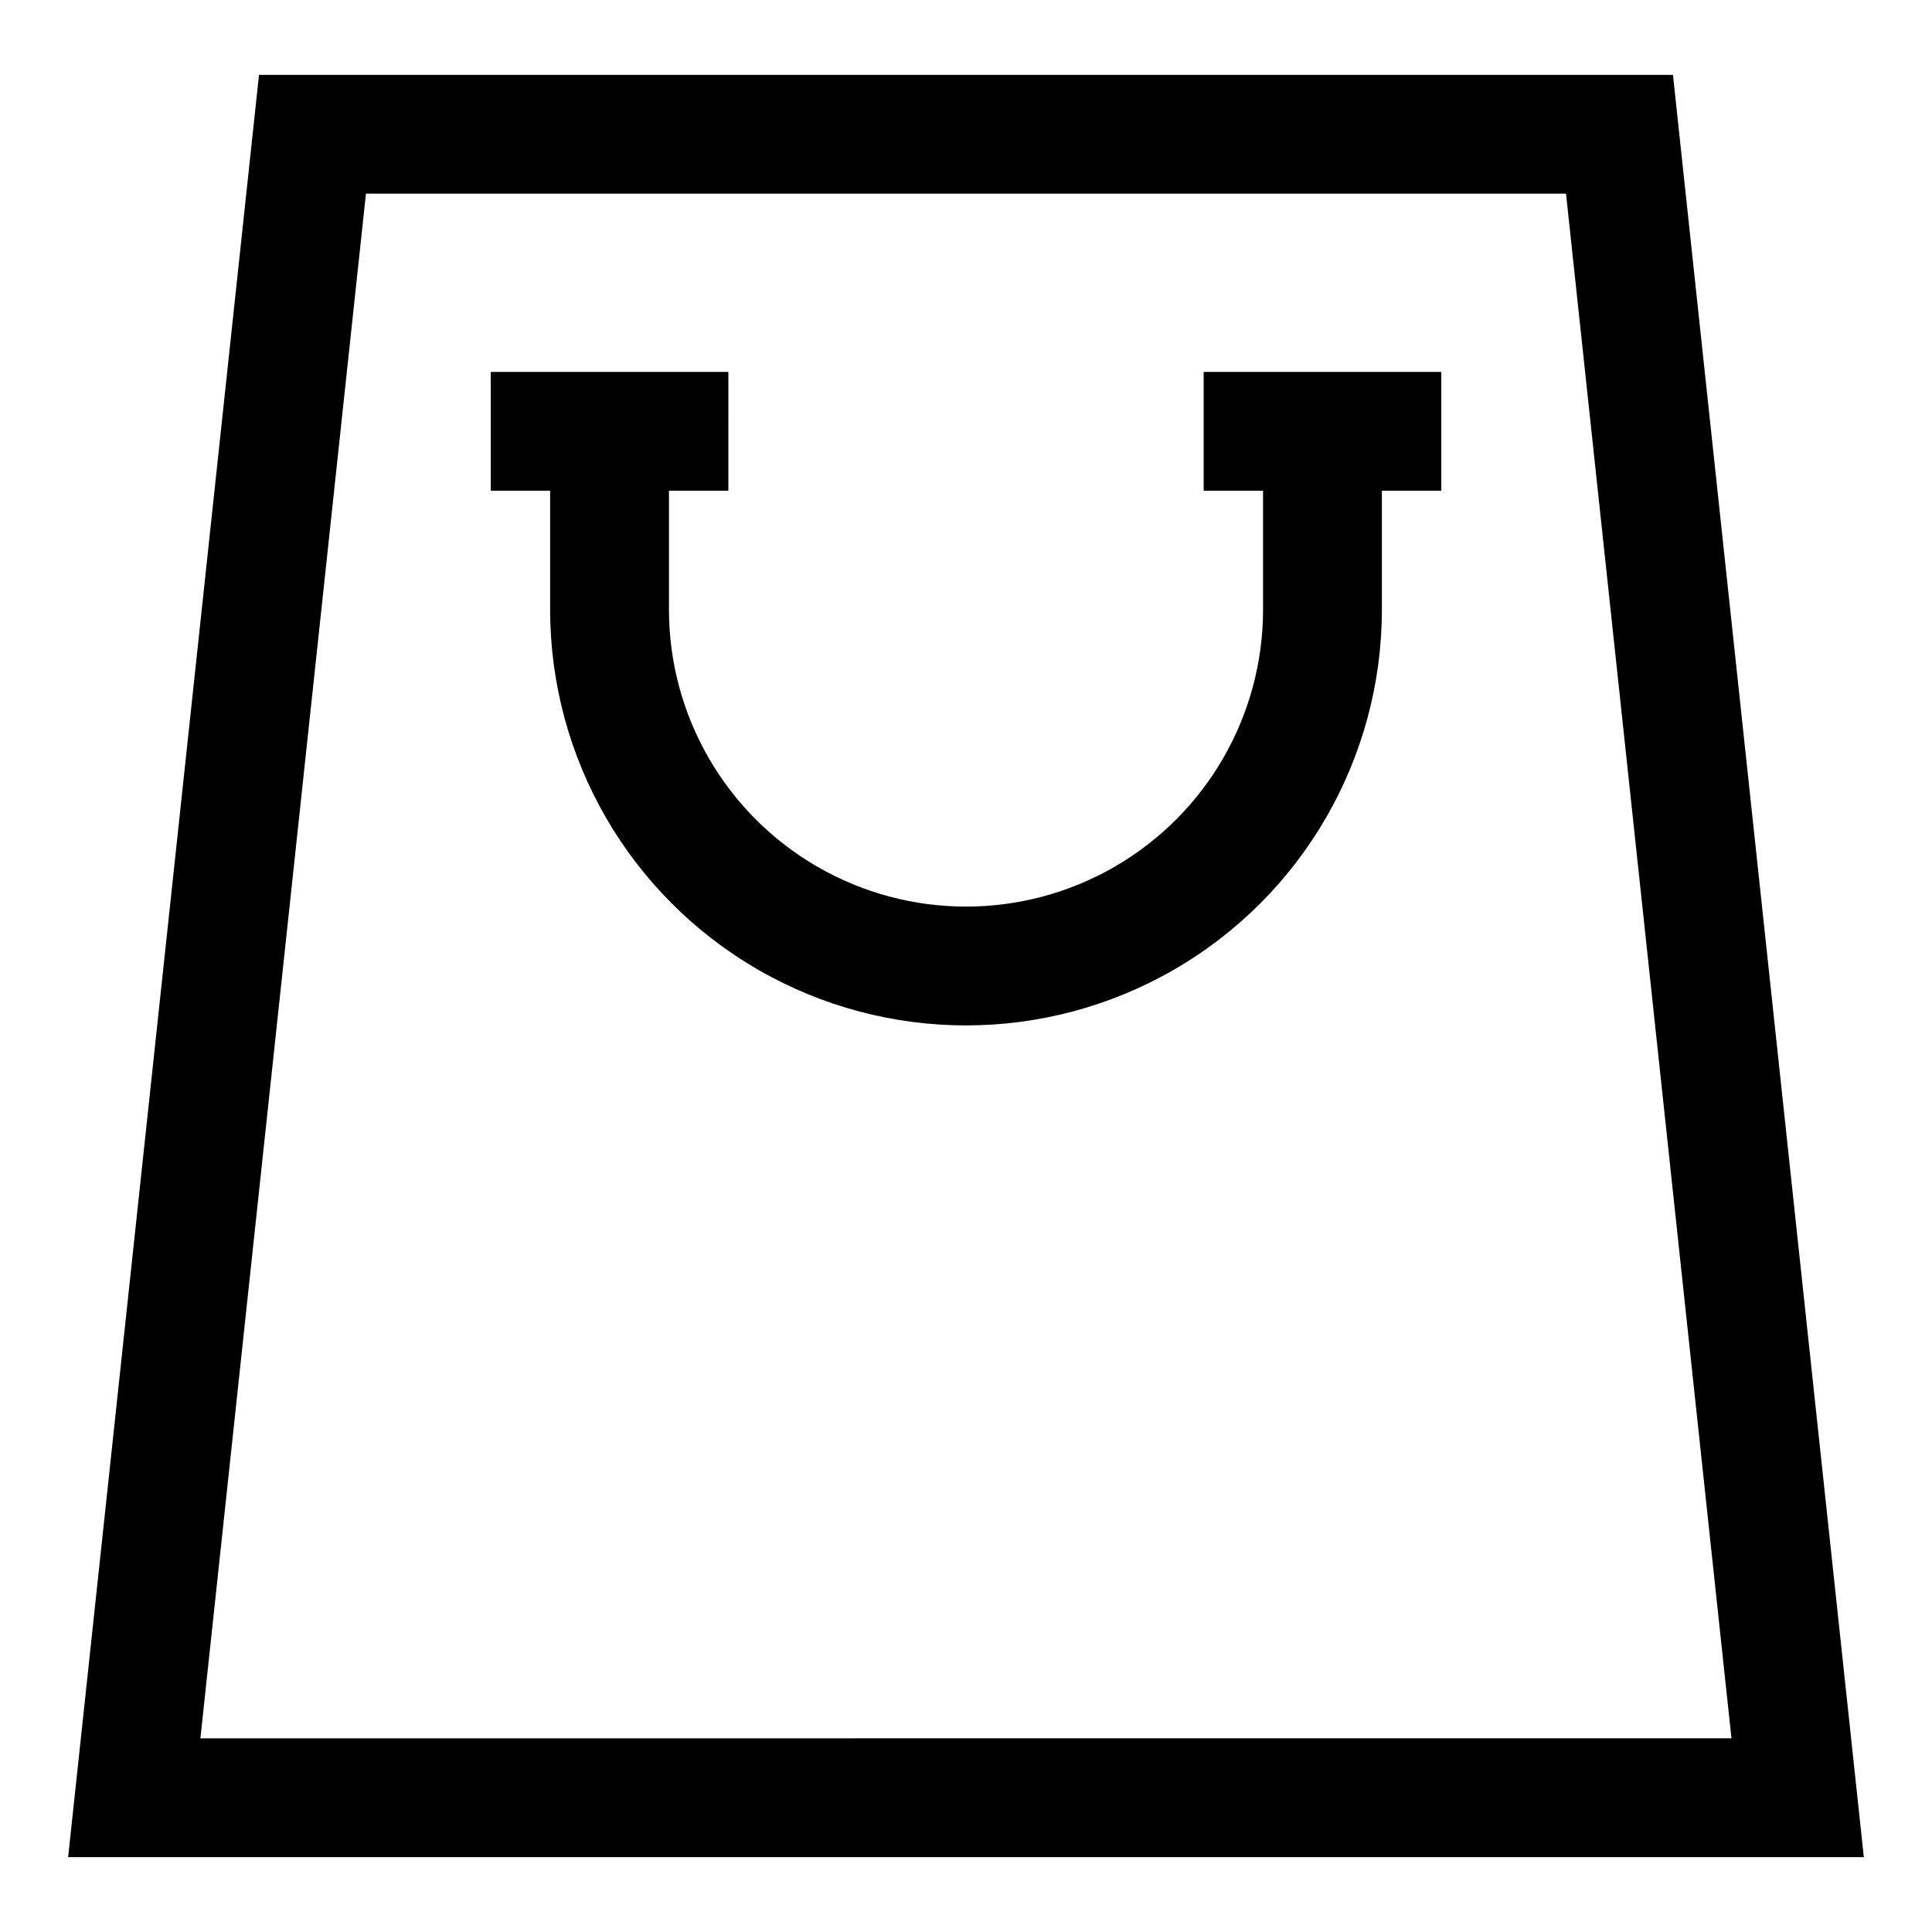 <?xml version="1.0" encoding="UTF-8"?>
<!-- Uploaded to: SVG Repo, www.svgrepo.com, Generator: SVG Repo Mixer Tools -->
<svg fill="#000000" width="800px" height="800px" version="1.1" viewBox="144 144 512 512" xmlns="http://www.w3.org/2000/svg">
 <g>
  <path d="m587.35 163.84h-374.71l-50.586 472.32h475.88zm-346.37 31.488h318.03l43.848 409.34-405.75 0.004z"/>
  <path d="m462.98 274.05h15.742v31.488c0 28.125-15.004 54.109-39.359 68.172s-54.363 14.062-78.723 0c-24.355-14.062-39.359-40.047-39.359-68.172v-31.488h15.742l0.004-31.488h-62.977v31.488h15.742v31.488c0 39.371 21.008 75.754 55.105 95.441 34.098 19.688 76.109 19.688 110.21 0 34.102-19.688 55.105-56.07 55.105-95.441v-31.488h15.742v-31.488h-62.973z"/>
 </g>
</svg>